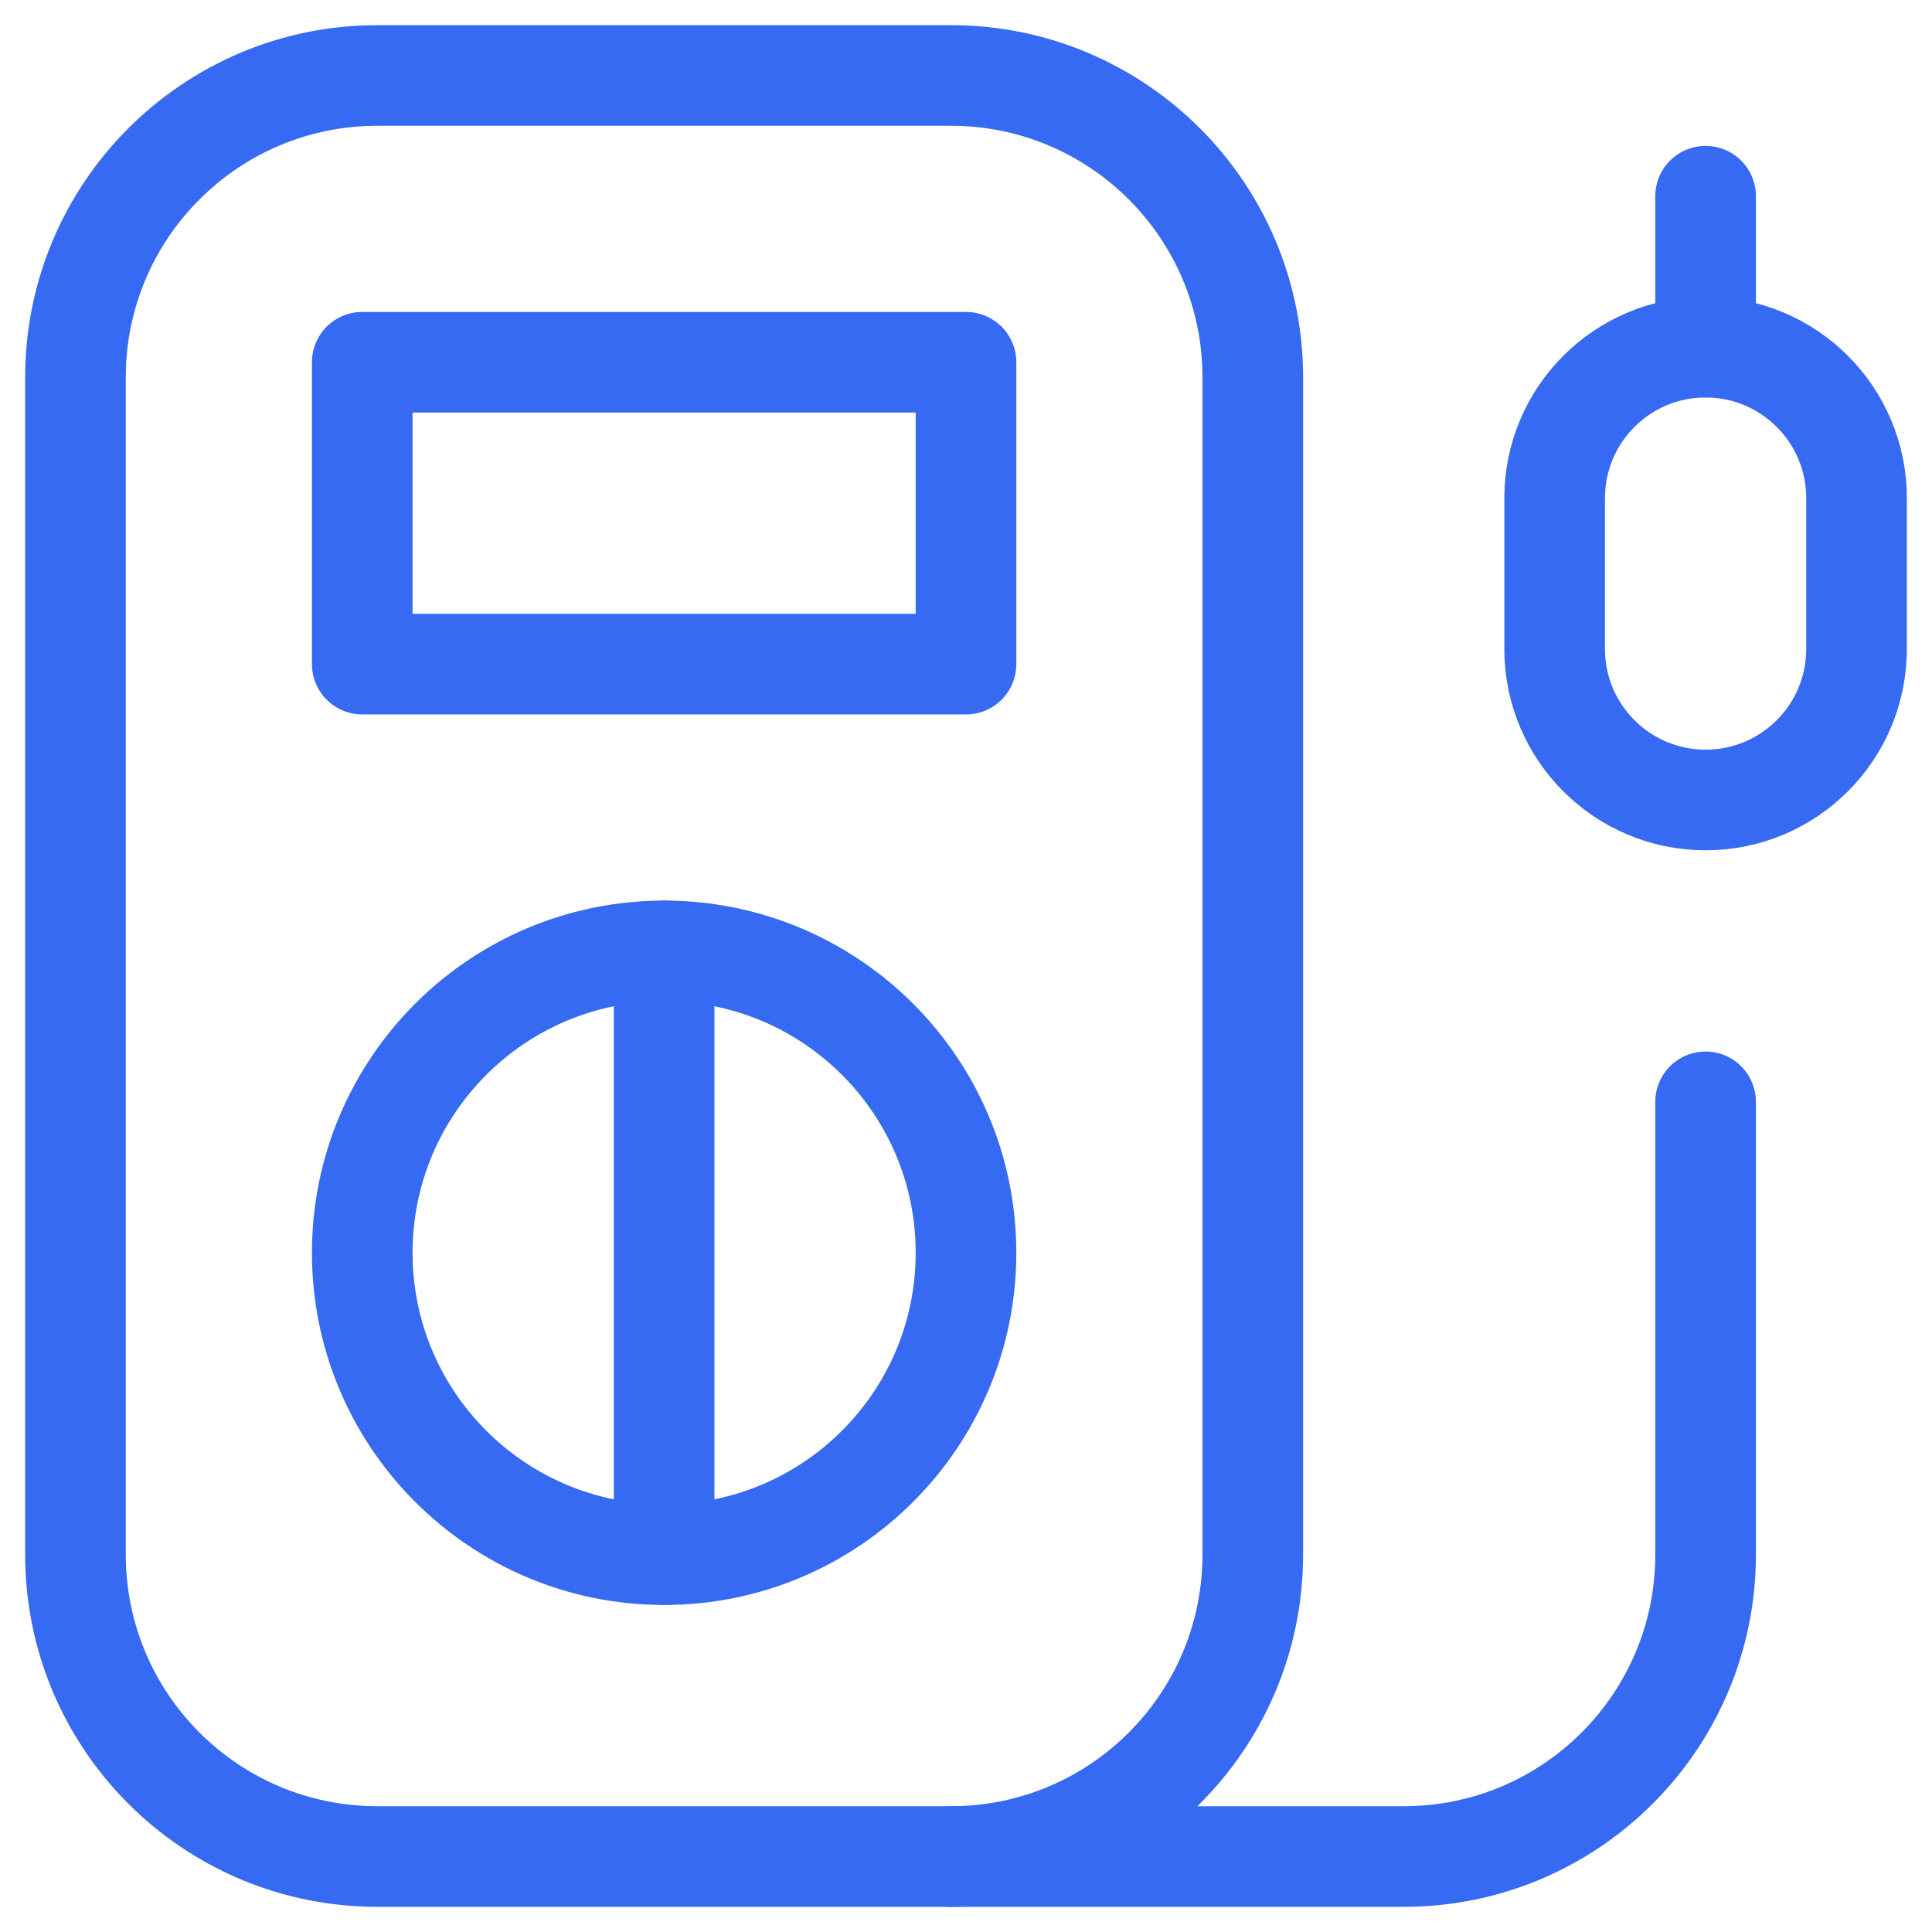 <svg width="48" height="48" viewBox="0 0 48 48" fill="none" xmlns="http://www.w3.org/2000/svg">
<path d="M23.625 46.125H9.375C5.233 46.125 1.875 42.767 1.875 38.625V9.375C1.875 5.233 5.233 1.875 9.375 1.875H23.625C27.767 1.875 31.125 5.233 31.125 9.375V38.625C31.125 42.767 27.767 46.125 23.625 46.125Z" stroke="#366AF3" stroke-width="2.5" stroke-miterlimit="10" stroke-linecap="round" stroke-linejoin="round"/>
<path d="M42.375 27.375V38.625C42.375 42.767 39.017 46.125 34.875 46.125H23.625" stroke="#366AF3" stroke-width="2.5" stroke-miterlimit="10" stroke-linecap="round" stroke-linejoin="round"/>
<path d="M42.375 19.875C40.304 19.875 38.625 18.196 38.625 16.125V12.375C38.625 10.304 40.304 8.625 42.375 8.625C44.446 8.625 46.125 10.304 46.125 12.375V16.125C46.125 18.196 44.446 19.875 42.375 19.875Z" stroke="#366AF3" stroke-width="2.5" stroke-miterlimit="10" stroke-linecap="round" stroke-linejoin="round"/>
<path d="M42.375 4.875V8.625" stroke="#366AF3" stroke-width="2.5" stroke-miterlimit="10" stroke-linecap="round" stroke-linejoin="round"/>
<path d="M24 9H9V16.5H24V9Z" stroke="#366AF3" stroke-width="2.5" stroke-miterlimit="10" stroke-linecap="round" stroke-linejoin="round"/>
<path d="M16.5 38.625C20.642 38.625 24 35.267 24 31.125C24 26.983 20.642 23.625 16.5 23.625C12.358 23.625 9 26.983 9 31.125C9 35.267 12.358 38.625 16.5 38.625Z" stroke="#366AF3" stroke-width="2.5" stroke-miterlimit="10" stroke-linecap="round" stroke-linejoin="round"/>
<path d="M16.5 23.625V38.625" stroke="#366AF3" stroke-width="2.5" stroke-miterlimit="10" stroke-linecap="round" stroke-linejoin="round"/>
</svg>
